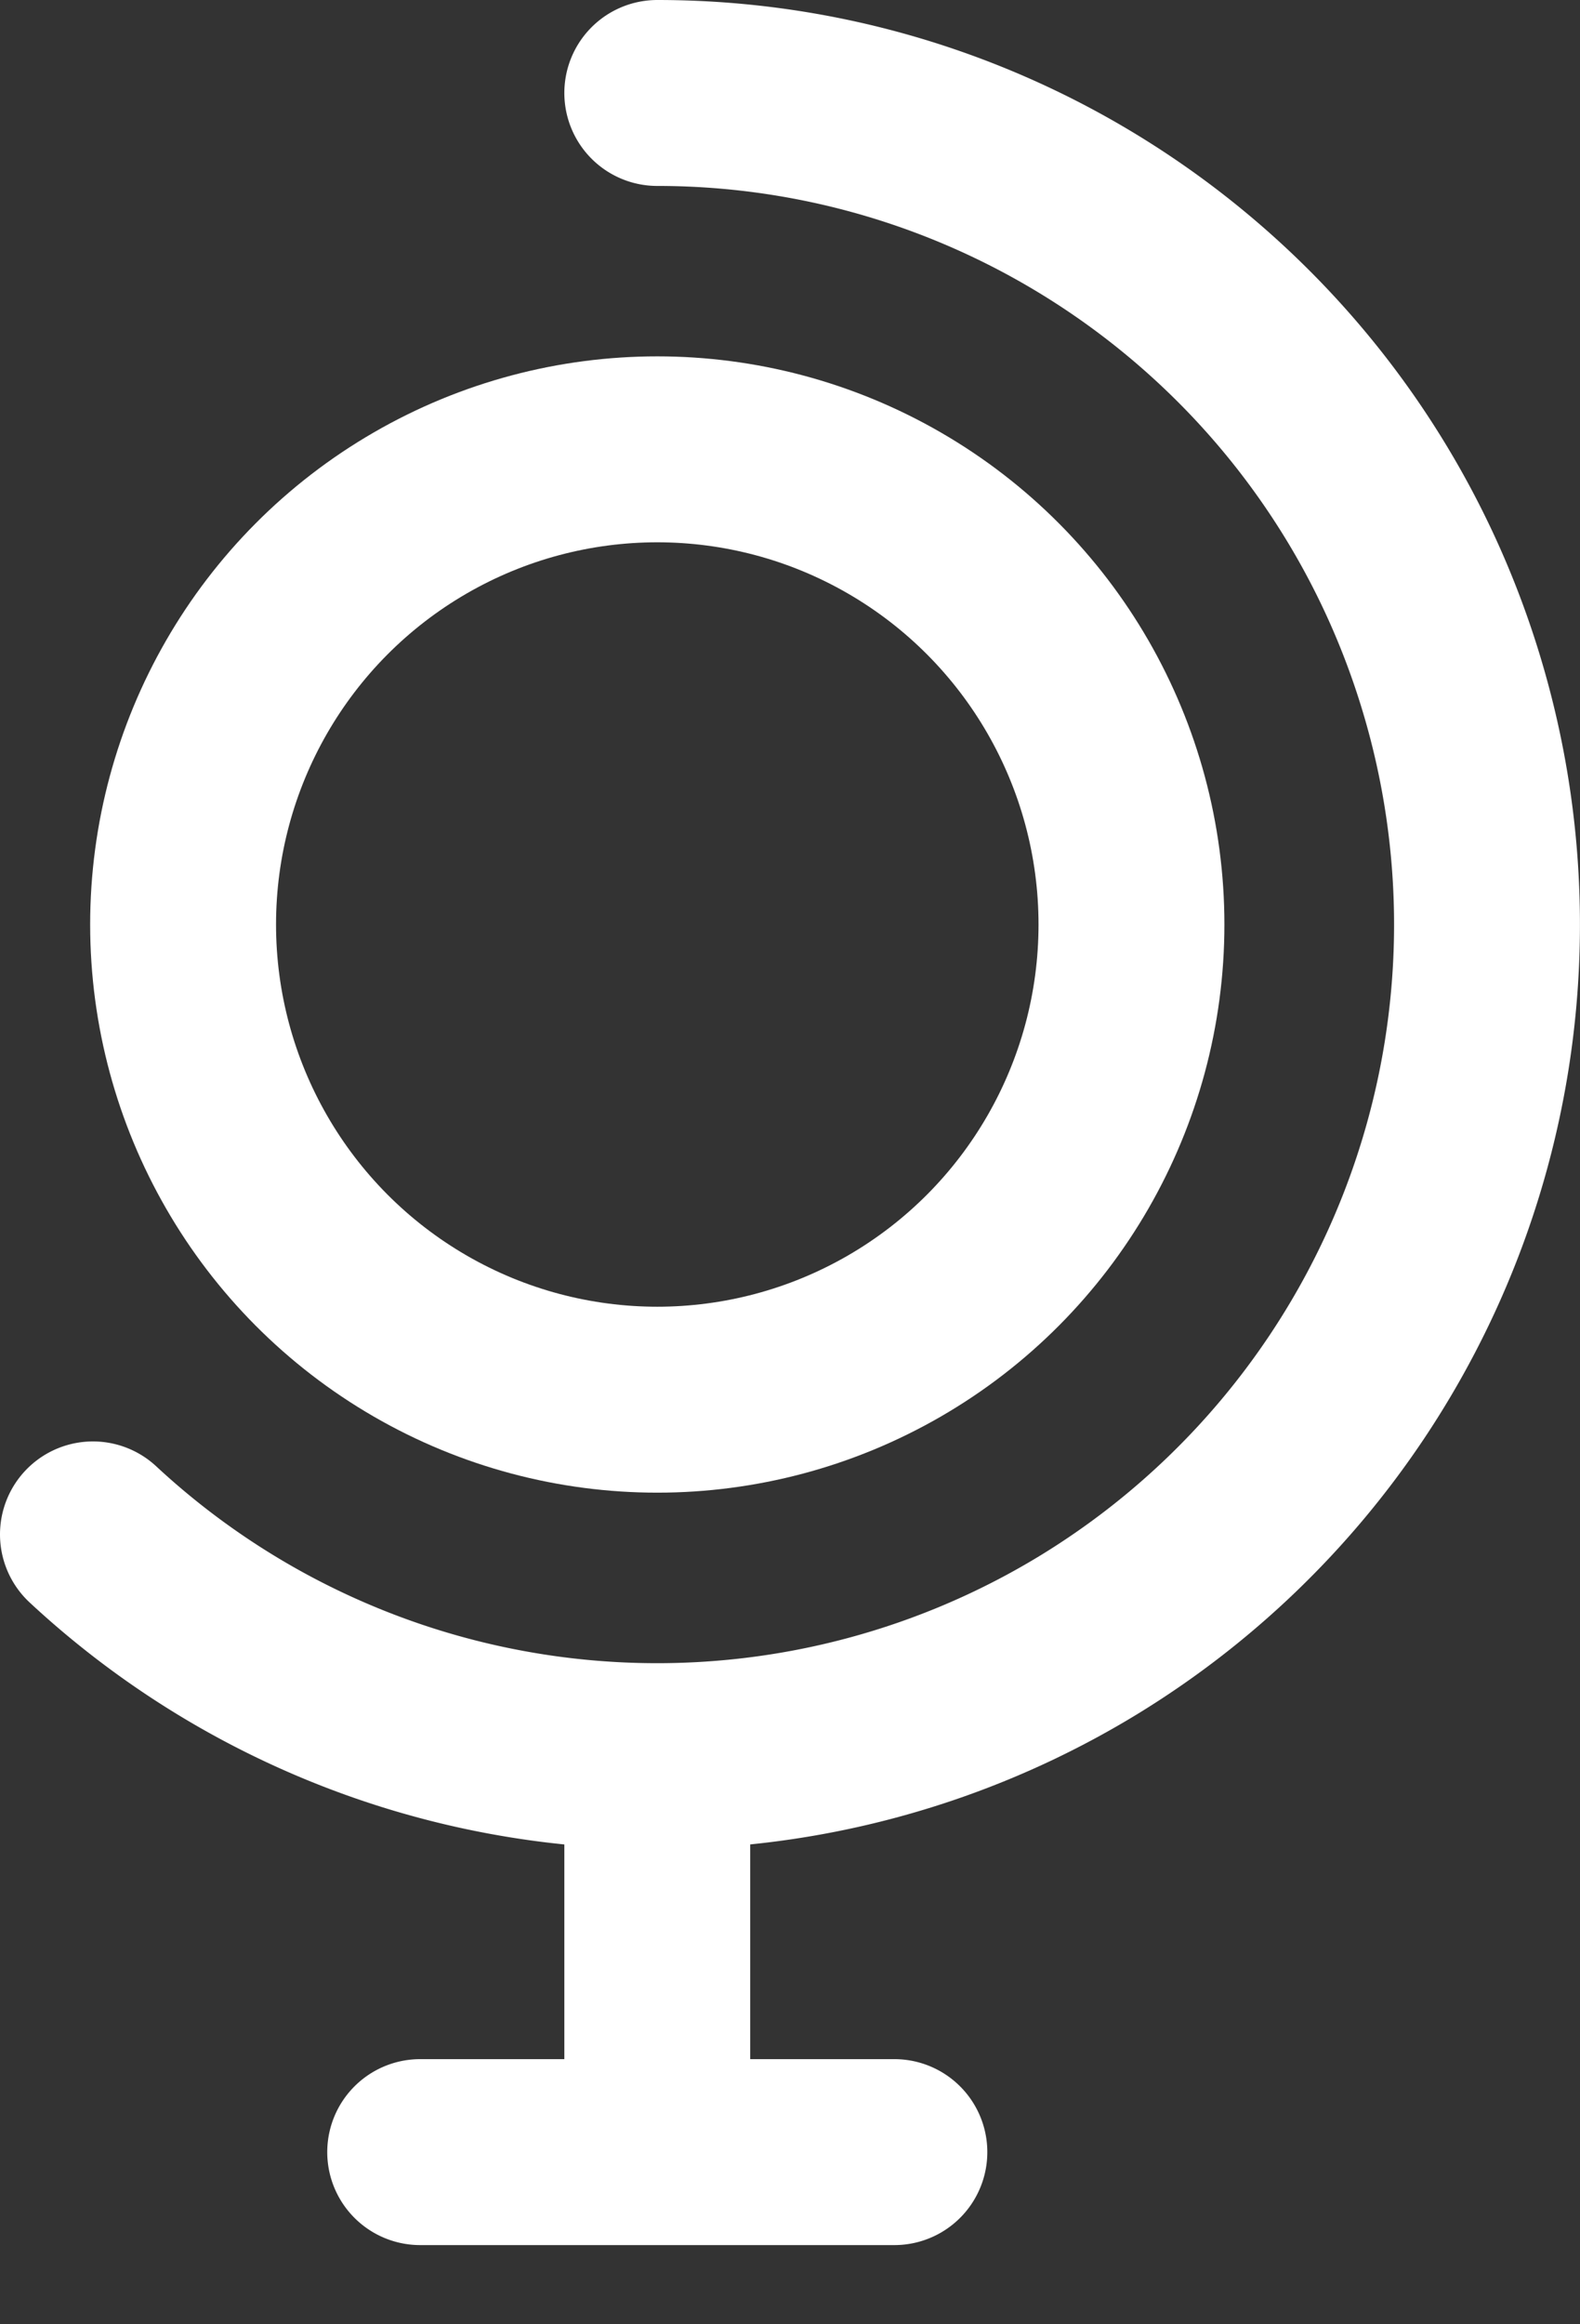 <?xml version="1.0" encoding="utf-8"?>
<svg xmlns="http://www.w3.org/2000/svg" width="17" height="25" viewBox="0 0 17 25">
    <rect x="0" y="0" width="17" height="25" fill="#333333" stroke="none"/>
    <g transform="translate(1 1)" stroke="#FFF" stroke-width="2" fill="none" fill-rule="evenodd" stroke-linecap="round" stroke-linejoin="round">
        <ellipse cx="6.072" cy="8.944" rx="5.102" ry="5.111"/>
        <path d="M6.072 17.889v4.259M3.521 22.148h5.102M6.072 0c3.999 0 7.51 2.665 8.593 6.521a8.952 8.952 0 0 1-3.937 10.055A8.917 8.917 0 0 1 0 15.504"/>
    </g>
</svg>